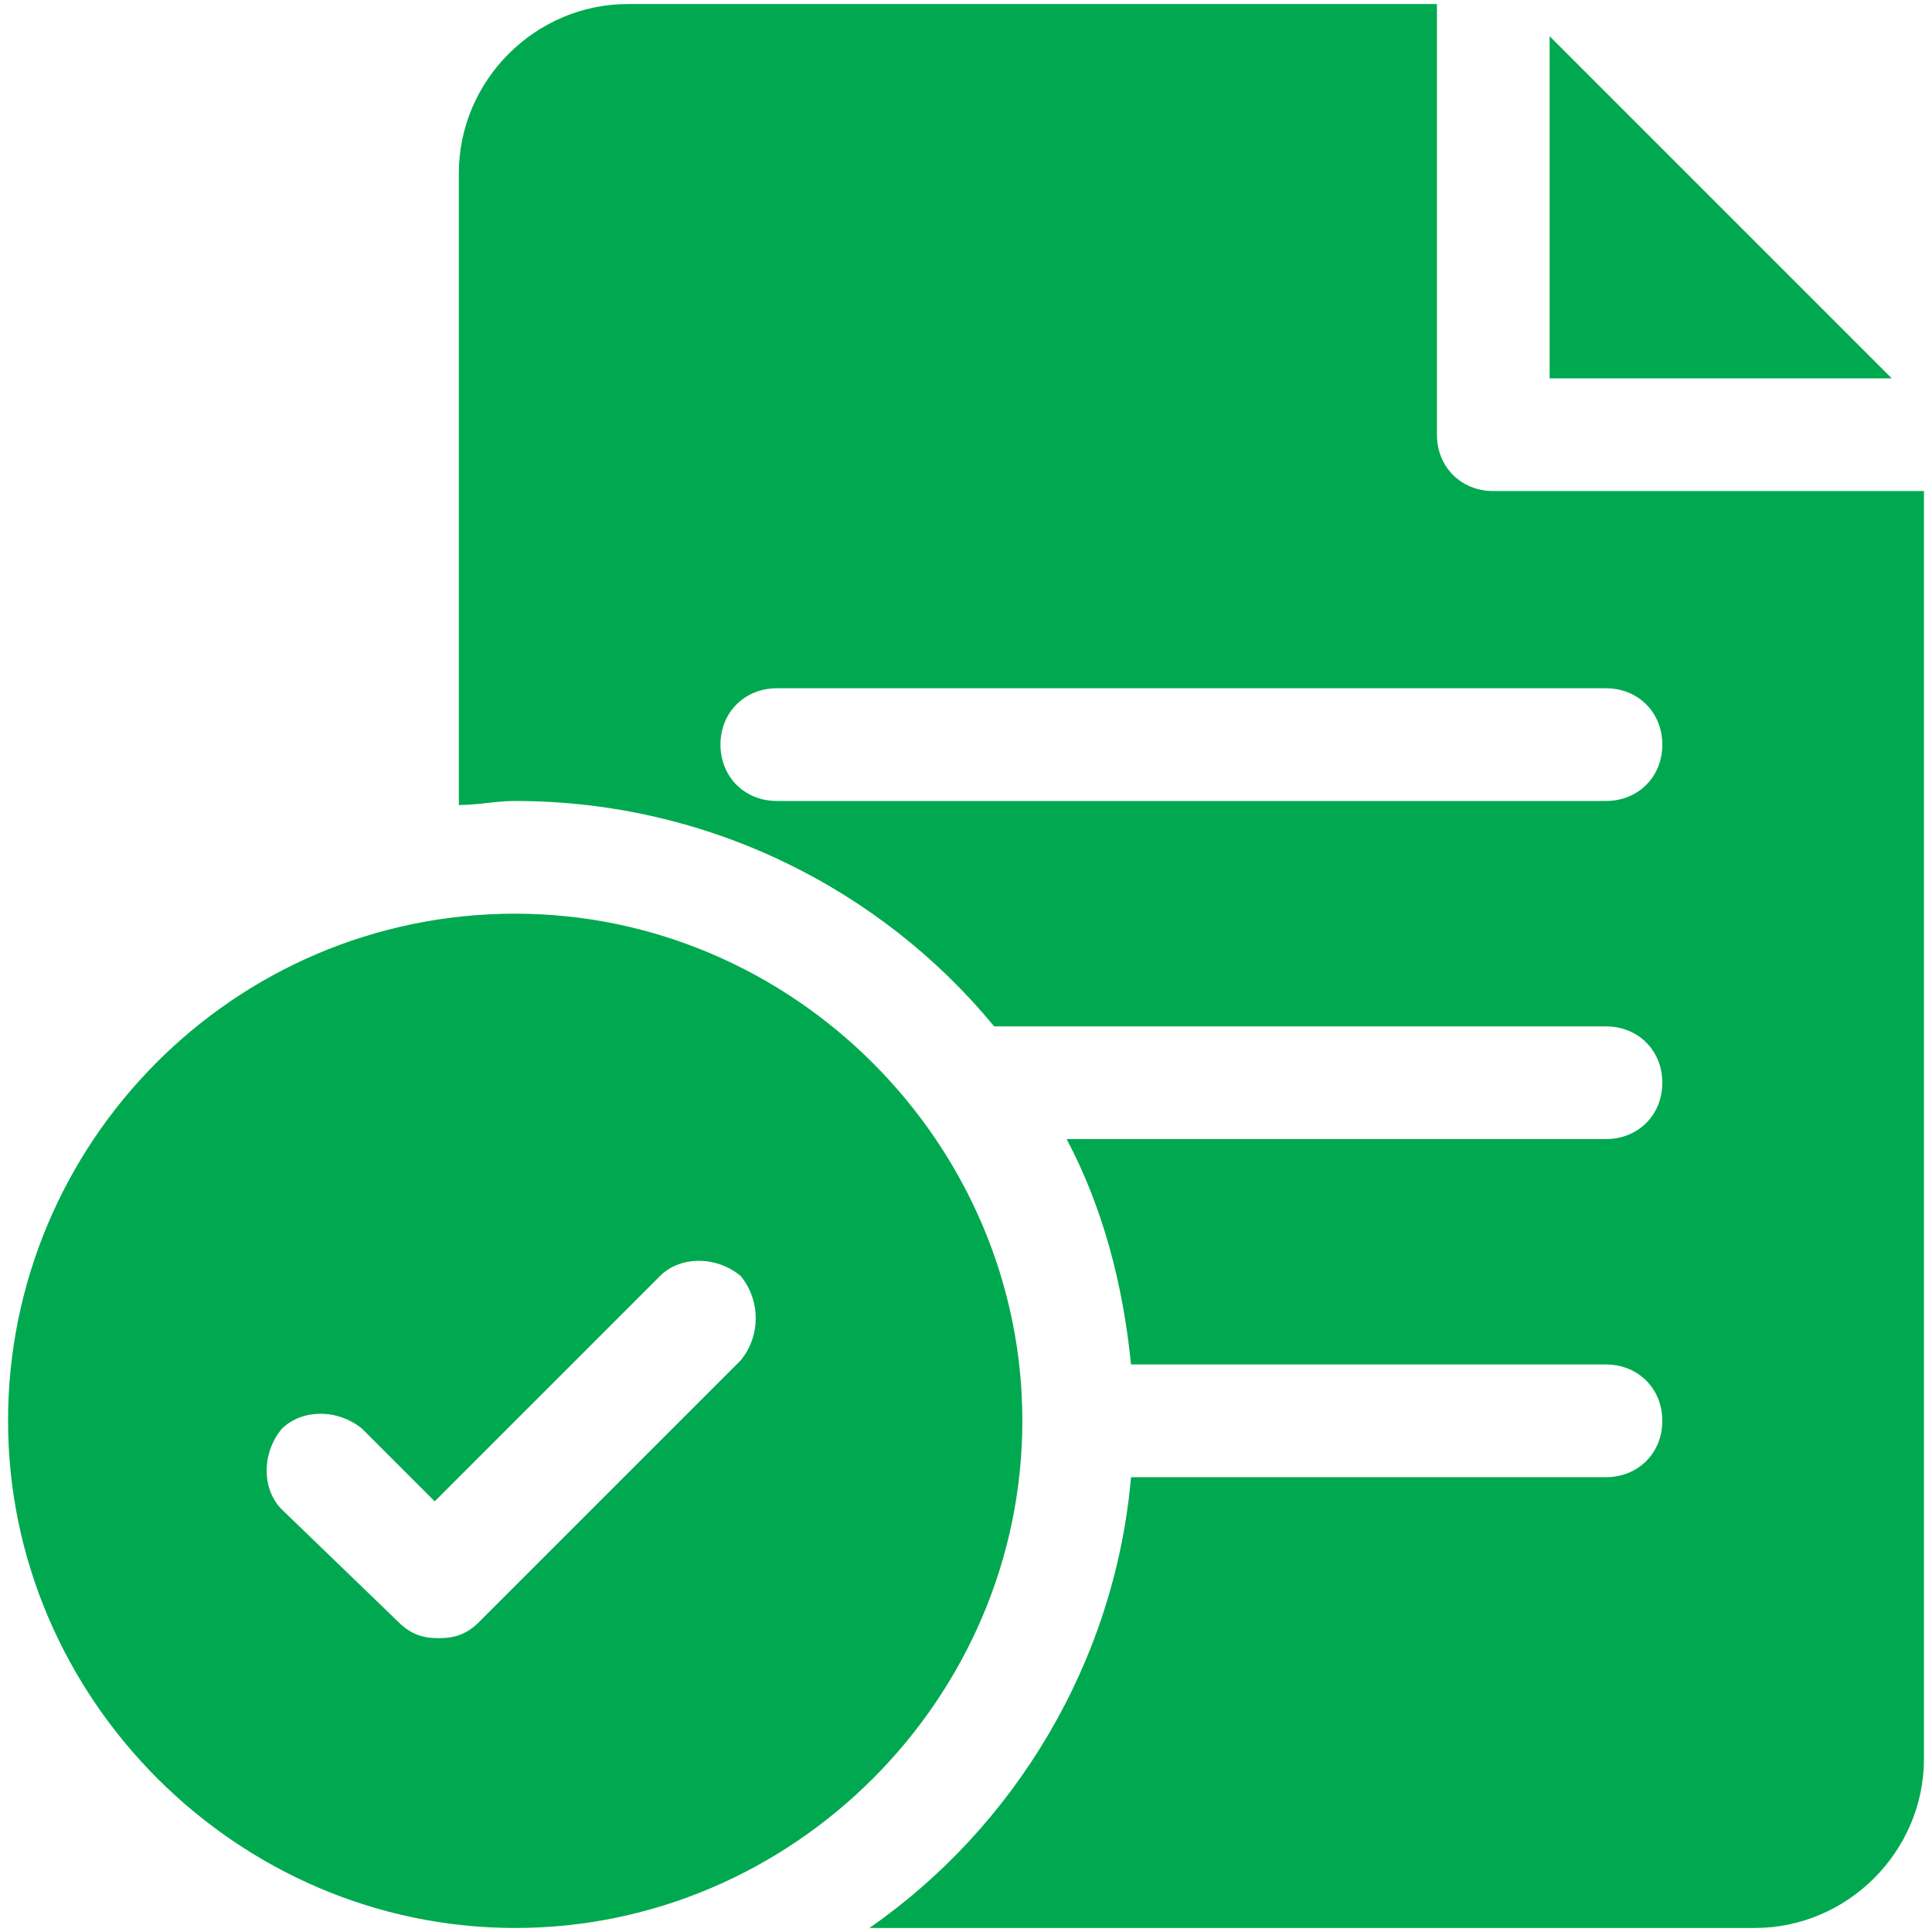 <?xml version="1.0" encoding="utf-8"?>
<!-- Generator: Adobe Illustrator 27.2.0, SVG Export Plug-In . SVG Version: 6.00 Build 0)  -->
<svg version="1.1" id="Layer_1" xmlns="http://www.w3.org/2000/svg" xmlns:xlink="http://www.w3.org/1999/xlink" x="0px" y="0px"
	 viewBox="0 0 48 48" style="enable-background:new 0 0 48 48;" xml:space="preserve">
<style type="text/css">
	.st0{fill:#00A94F;}
</style>
<g>
	<path class="st0" d="M12.8,22.7c-7,0-12.6,5.7-12.6,12.6s5.7,12.6,12.6,12.6s12.6-5.7,12.6-12.6S19.7,22.7,12.8,22.7z M18.4,33.8
		l-6.5,6.5c-0.3,0.3-0.6,0.4-1,0.4s-0.7-0.1-1-0.4L7,37.5c-0.5-0.5-0.5-1.4,0-2c0.5-0.5,1.4-0.5,2,0l1.8,1.8l5.6-5.6
		c0.5-0.5,1.4-0.5,2,0C18.9,32.3,18.9,33.2,18.4,33.8L18.4,33.8z"/>
	<path class="st0" d="M37.1,12.2c-0.8,0-1.4-0.6-1.4-1.4V0.1H15.6c-2.3,0-4.2,1.9-4.2,4.2V20c0.5,0,0.9-0.1,1.4-0.1
		c4.8,0,9.1,2.2,11.9,5.6h15.2c0.8,0,1.4,0.6,1.4,1.4s-0.6,1.4-1.4,1.4H26.5c0.9,1.7,1.4,3.6,1.6,5.6h11.8c0.8,0,1.4,0.6,1.4,1.4
		c0,0.8-0.6,1.4-1.4,1.4H28.1c-0.4,4.6-2.9,8.7-6.5,11.2h22c2.3,0,4.2-1.9,4.2-4.2V12.2H37.1z M39.9,19.9H19.3
		c-0.8,0-1.4-0.6-1.4-1.4s0.6-1.4,1.4-1.4h20.6c0.8,0,1.4,0.6,1.4,1.4C41.3,19.3,40.7,19.9,39.9,19.9z"/>
	<path class="st0" d="M38.5,0.9v8.5H47L38.5,0.9z"/>
</g>
</svg>
